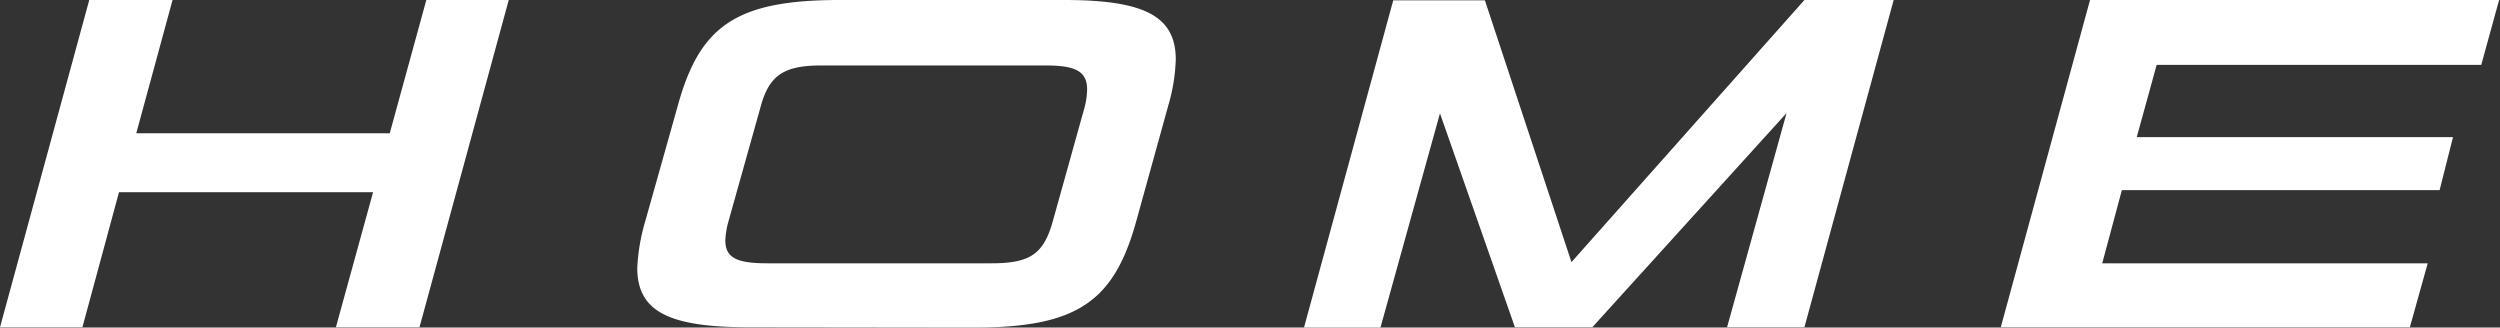 <svg viewBox="0 0 84.03 11.01" xmlns="http://www.w3.org/2000/svg"><rect x="0" y="0" width="84.03" height="11.01" fill="#333333" stroke="none"/><g fill="#fff"><path d="m11.29 11 1.25-4.54h-8.54l-1.23 4.54h-2.77l3-11h2.8l-1.22 4.48h8.52l1.23-4.48h2.77l-3 11z"/><path d="m25.19 11c-2.68 0-3.77-.51-3.77-2a6.61 6.61 0 0 1 .27-1.57l1.09-3.87c.74-2.7 1.97-3.56 5.45-3.56h7.54c2.67 0 3.75.53 3.75 2a6.11 6.11 0 0 1 -.25 1.54l-1.08 3.9c-.75 2.71-2 3.57-5.45 3.57zm11.27-7.41a2.49 2.49 0 0 0 .08-.59c0-.61-.41-.8-1.39-.8h-7.53c-1.27 0-1.77.32-2.06 1.41l-1.08 3.85a2.72 2.72 0 0 0 -.1.62c0 .6.41.77 1.41.77h7.53c1.29 0 1.75-.3 2.06-1.39z"/><path d="m58.05 11 2-7.2-6.53 7.2h-2.6l-2.52-7.19-2 7.2h-2.57l3-11h3.08l2.91 8.8 7.83-8.81h3l-3 11z"/><path d="m67.25 11 3-11h13.75l-.6 2.18h-10.91l-.67 2.43h10.63l-.45 1.78h-10.68l-.66 2.46h10.94l-.6 2.15z"/></g></svg>